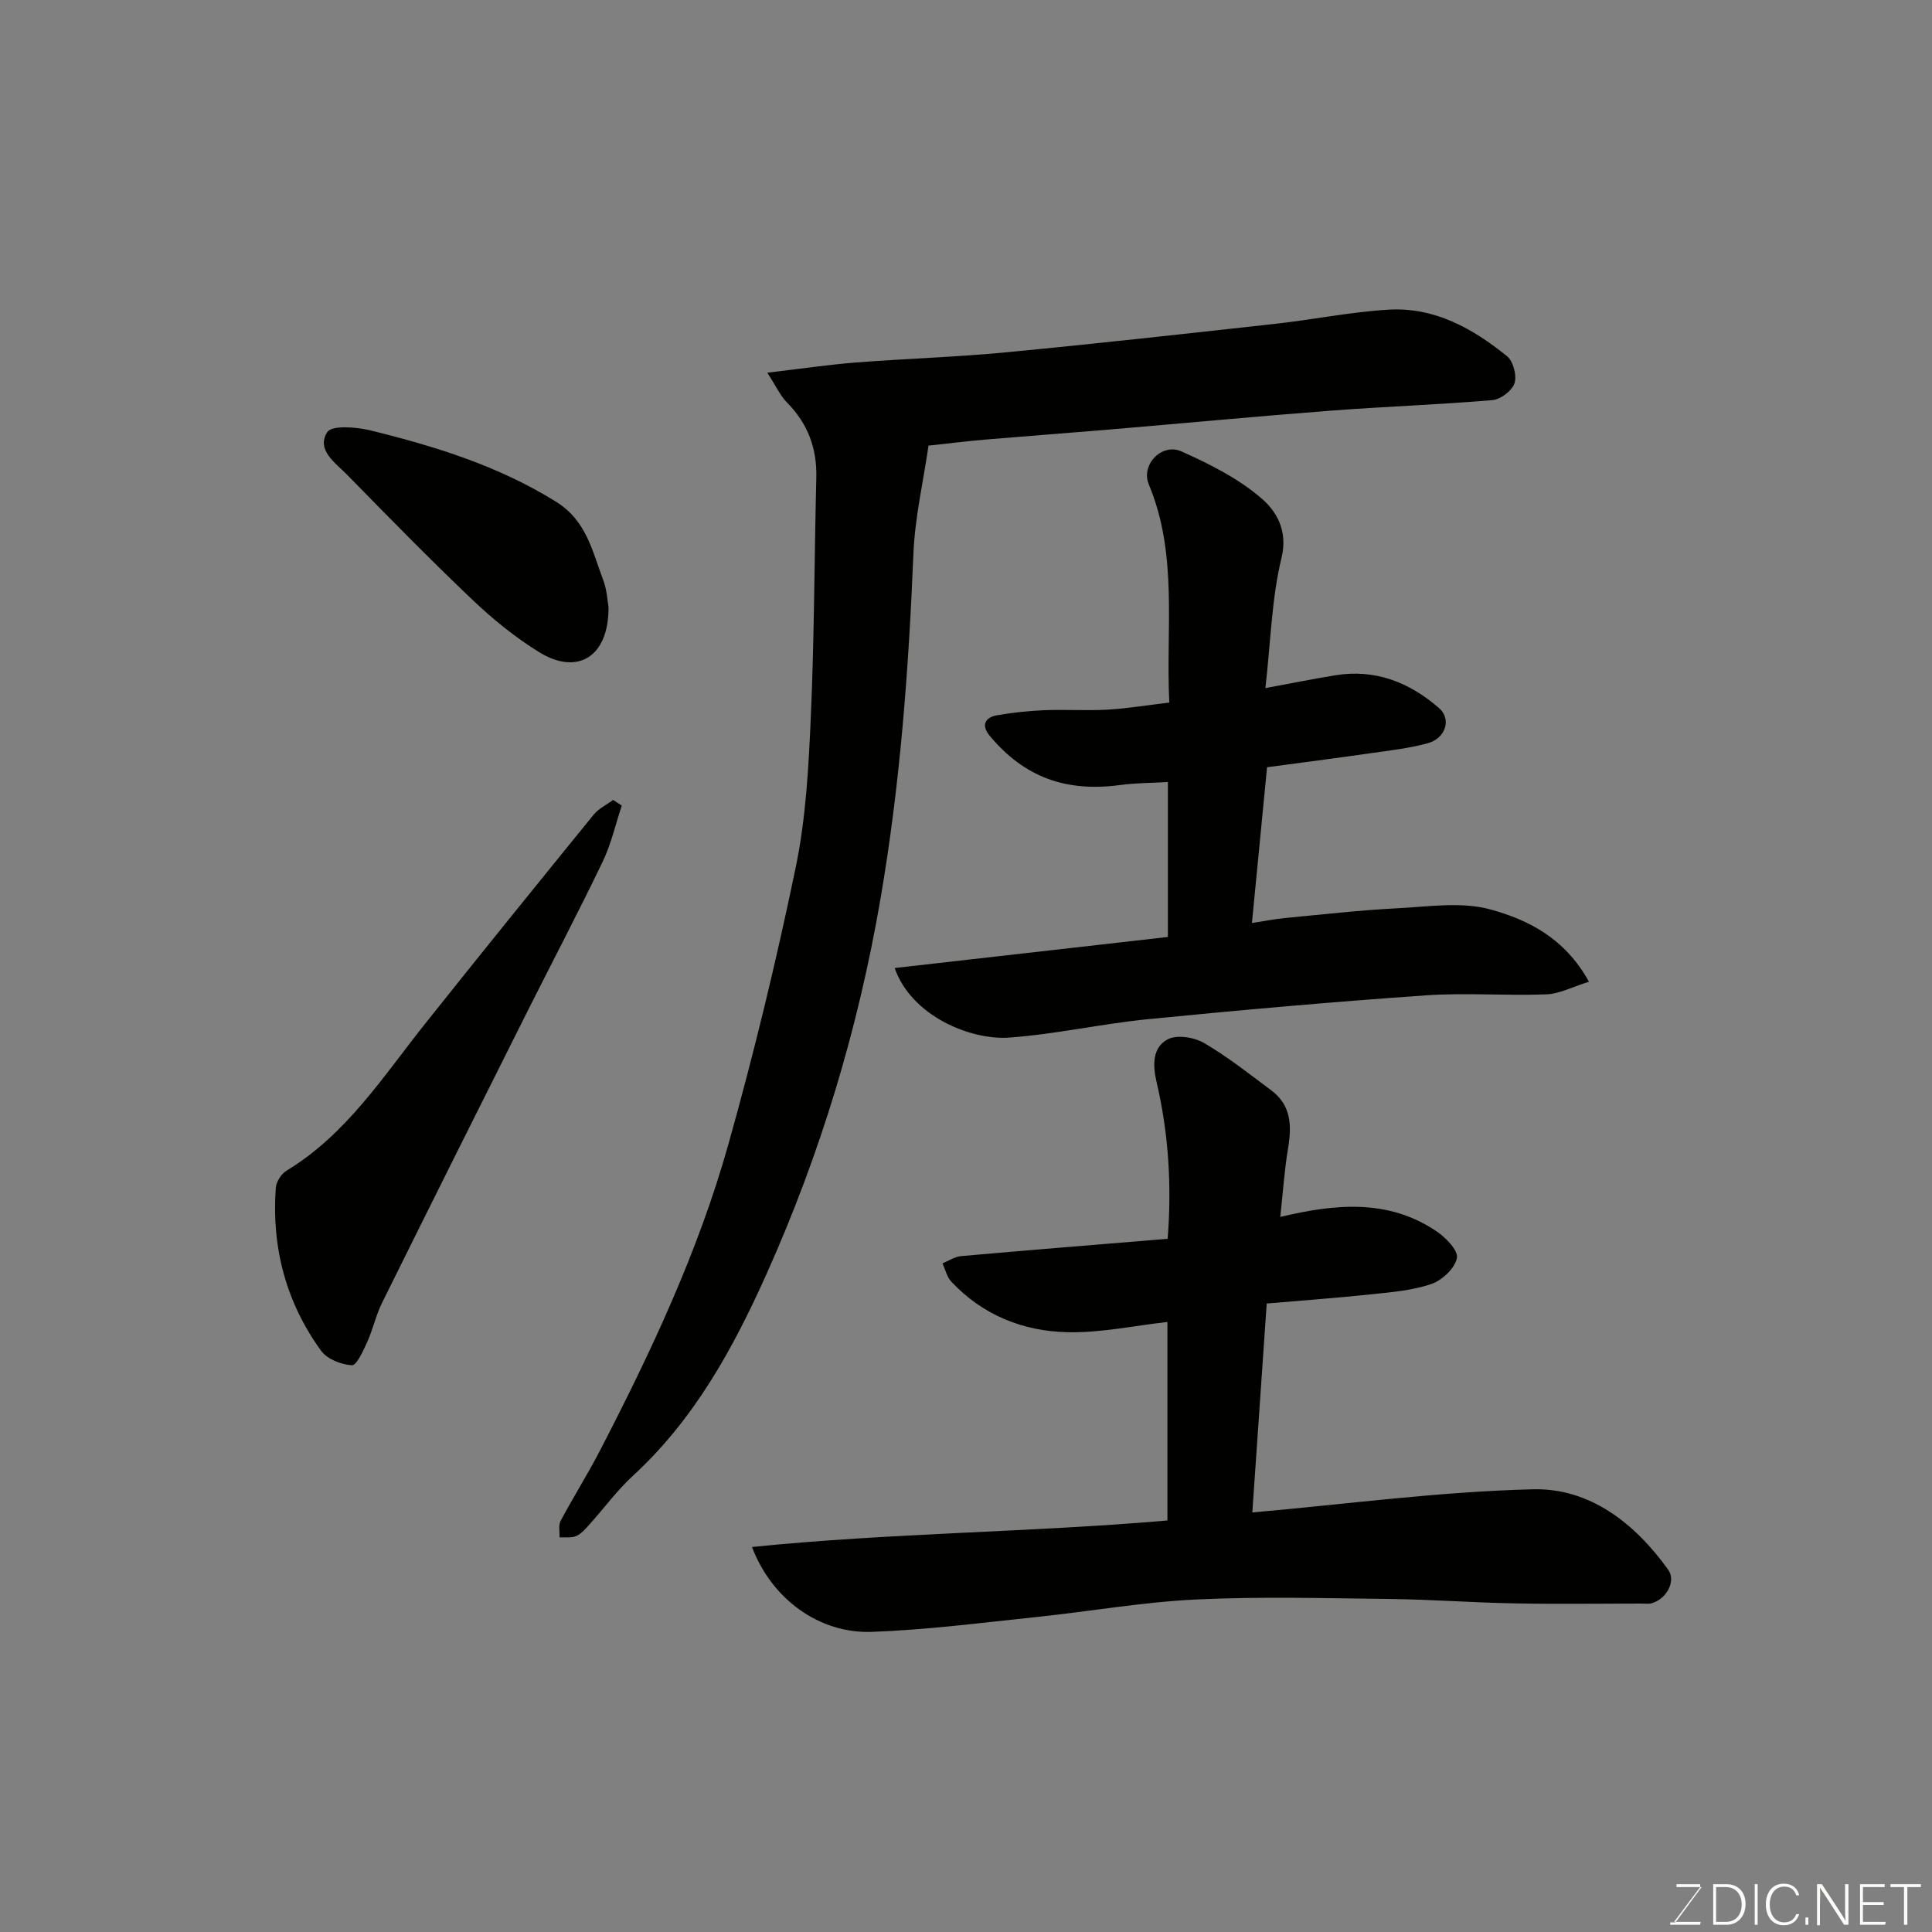<svg enable-background="new 0 0 400 400" viewBox="0 0 400 400" xmlns="http://www.w3.org/2000/svg"><rect x="0" y="0" width="400" height="400" fill="#808080" stroke="none"/><path d="m155.69 320.29c28.73-2.93 57.32-3.01 86.01-5.49 0-13.87 0-27.61 0-41.1-6.93.77-13.85 2.28-20.73 2.12-9.19-.21-17.56-3.56-24.04-10.5-.9-.97-1.21-2.49-1.79-3.76 1.29-.52 2.55-1.39 3.88-1.5 14.09-1.25 28.19-2.38 42.73-3.58.85-10.78.24-21.7-2.3-32.48-.83-3.53-.84-7.13 2.29-8.81 1.88-1.01 5.46-.46 7.5.73 4.91 2.85 9.41 6.43 13.98 9.84 4.16 3.1 4.23 7.39 3.45 12.06-.77 4.61-1.07 9.3-1.6 14.13 11.43-2.72 22.26-3.75 32.22 2.89 1.96 1.3 4.63 4 4.35 5.59-.37 2.1-3.03 4.62-5.25 5.39-3.94 1.36-8.27 1.71-12.48 2.15-7.15.76-14.33 1.28-21.65 1.91-1.02 14.76-2 29-2.98 43.26 19.33-1.71 38.67-4.31 58.06-4.8 11.82-.3 21.13 7.03 28.04 16.65 1.68 2.34-.32 6.06-3.4 6.94-.62.18-1.33.07-1.99.07-8.85 0-17.71.13-26.56-.04-8.6-.16-17.19-.81-25.79-.91-13.36-.16-26.74-.53-40.07.11-11.1.54-22.13 2.5-33.2 3.65-11.27 1.18-22.55 2.64-33.85 3.05-10.91.39-20.73-6.77-24.83-17.57z" fill="#010100"/><path d="m158.86 77.16c7.04-.82 12.69-1.67 18.38-2.11 10.36-.81 20.76-1.12 31.1-2.11 18.62-1.78 37.21-3.85 55.8-5.91 7.81-.87 15.57-2.46 23.39-2.92 9.46-.55 17.41 3.89 24.5 9.66 1.28 1.04 2.05 4 1.53 5.58-.5 1.54-2.87 3.34-4.56 3.49-11.17.95-22.39 1.33-33.57 2.19-15.25 1.17-30.48 2.61-45.72 3.9-8.53.72-17.07 1.35-25.6 2.07-3.77.32-7.52.79-11.87 1.26-1.06 7.33-2.82 14.85-3.13 22.43-.98 24.01-2.75 47.84-6.85 71.61-4.63 26.86-12.4 52.55-23.5 77.34-6.95 15.52-15.01 30.23-27.75 41.93-3.26 3-5.91 6.65-8.89 9.96-.84.93-1.71 1.99-2.8 2.48-1 .45-2.31.22-3.48.29.06-1.16-.26-2.52.24-3.44 2.61-4.9 5.58-9.6 8.13-14.52 10.57-20.42 20.36-41.24 26.59-63.41 5.32-18.94 9.96-38.11 13.95-57.38 2.12-10.23 2.67-20.86 3.13-31.35.72-16.42.72-32.87 1.13-49.3.15-6.09-1.76-11.21-6.07-15.56-1.4-1.42-2.27-3.39-4.08-6.18z" fill="#010100"/><path d="m242.09 145.46c-.76-15.25 1.87-30.53-4.24-45.16-1.71-4.1 2.71-8.65 6.74-6.85 5.89 2.64 11.91 5.65 16.71 9.84 2.98 2.6 5.39 6.6 4.02 12.22-2.03 8.36-2.22 17.16-3.33 26.95 5.07-.93 9.76-1.88 14.48-2.65 8.28-1.36 15.38 1.49 21.47 6.79 2.63 2.29 1.35 6.27-2.34 7.28-3.91 1.07-7.99 1.51-12.02 2.09-7.08 1.02-14.18 1.93-21.25 2.88-1.05 10.87-2.05 21.13-3.13 32.25 2.35-.36 4.64-.82 6.96-1.04 7.69-.74 15.38-1.61 23.09-2.01 6.5-.33 13.41-1.42 19.45.27 7.63 2.13 15.24 5.83 20.28 14.94-3.41 1.05-6.11 2.51-8.86 2.61-8.32.32-16.69-.37-24.98.21-19.18 1.34-38.34 3.04-57.47 4.93-9.59.95-19.08 3.11-28.68 3.81-8.01.59-20.28-4.44-23.76-14.4 18.91-2.15 37.68-4.29 56.57-6.43 0-10.78 0-21.06 0-32.08-3.35.2-6.6.18-9.79.61-11.22 1.52-19.89-1.51-27.13-10.22-1.76-2.12-.98-3.78 1.58-4.22 3.22-.55 6.5-.91 9.76-1.04 4.32-.18 8.67.13 12.99-.11 4.08-.23 8.13-.91 12.88-1.47z" fill="#010100"/><path d="m128.73 166.79c-1.3 3.9-2.2 7.98-3.97 11.65-5.03 10.47-10.45 20.76-15.66 31.15-10.03 20.01-20.05 40.03-29.98 60.1-1.29 2.6-1.9 5.52-3.1 8.17-.82 1.81-2.19 4.86-3.17 4.8-2.22-.13-5.12-1.27-6.37-3-7.27-10.01-10.27-21.4-9.38-33.73.09-1.25 1.13-2.89 2.22-3.55 12.41-7.52 20-19.51 28.73-30.47 11.53-14.49 23.18-28.87 34.86-43.24 1.03-1.27 2.67-2.04 4.03-3.05.59.39 1.19.78 1.79 1.17z" fill="#010100"/><path d="m125.99 125.69c.07 10.31-6.41 14.23-14.35 9.34-4.97-3.06-9.61-6.84-13.85-10.87-8.84-8.41-17.38-17.14-25.92-25.86-2.41-2.46-6.46-5.15-4.11-8.84.93-1.46 6.02-1.07 8.93-.35 13.41 3.29 26.52 7.35 38.45 14.78 6.32 3.93 7.49 10.26 9.75 16.21.79 2.09.89 4.45 1.1 5.59z" fill="#010100"/><g fill="#fbfcfa"><path d="m346.9 398 5.4-7.3h-5.2v-.6h4.9v.6l-5.4 7.2h5.5l-.1.6h-6.2v-.5z"/><path d="m354.7 390.1h2.8c2.3 0 3.9 1.6 3.9 4.1s-1.6 4.3-3.9 4.3h-2.8zm.6 7.8h2c2.2 0 3.3-1.6 3.3-3.6 0-1.8-1-3.6-3.3-3.6h-2z"/><path d="m363.9 390.1v8.4h-.6v-8.4z"/><path d="m372.5 396.3c-.4 1.3-1.4 2.3-3.2 2.3-2.4 0-3.7-1.9-3.7-4.3 0-2.3 1.2-4.3 3.7-4.3 1.8 0 2.9 1 3.2 2.4h-.6c-.4-1.1-1.1-1.8-2.5-1.8-2.1 0-3 1.9-3 3.7s.9 3.7 3 3.7c1.4 0 2.1-.7 2.5-1.7z"/><path d="m373.8 398.5v-1.5h.6v1.5z"/><path d="m376.2 398.5v-8.4h1c1.3 2 4.4 6.6 4.9 7.6-.1-1.2-.1-2.4-.1-3.8v-3.8h.7v8.4h-.9c-1.2-1.9-4.4-6.8-5-7.7.1 1.1 0 2.3 0 3.9v3.9h-.6z"/><path d="m390 394.4h-4.3v3.5h4.7l-.1.6h-5.2v-8.4h5.1v.6h-4.5v3.1h4.3z"/><path d="m394.2 390.7h-2.8v-.6h6.3v.6h-2.8v7.8h-.7z"/></g></svg>